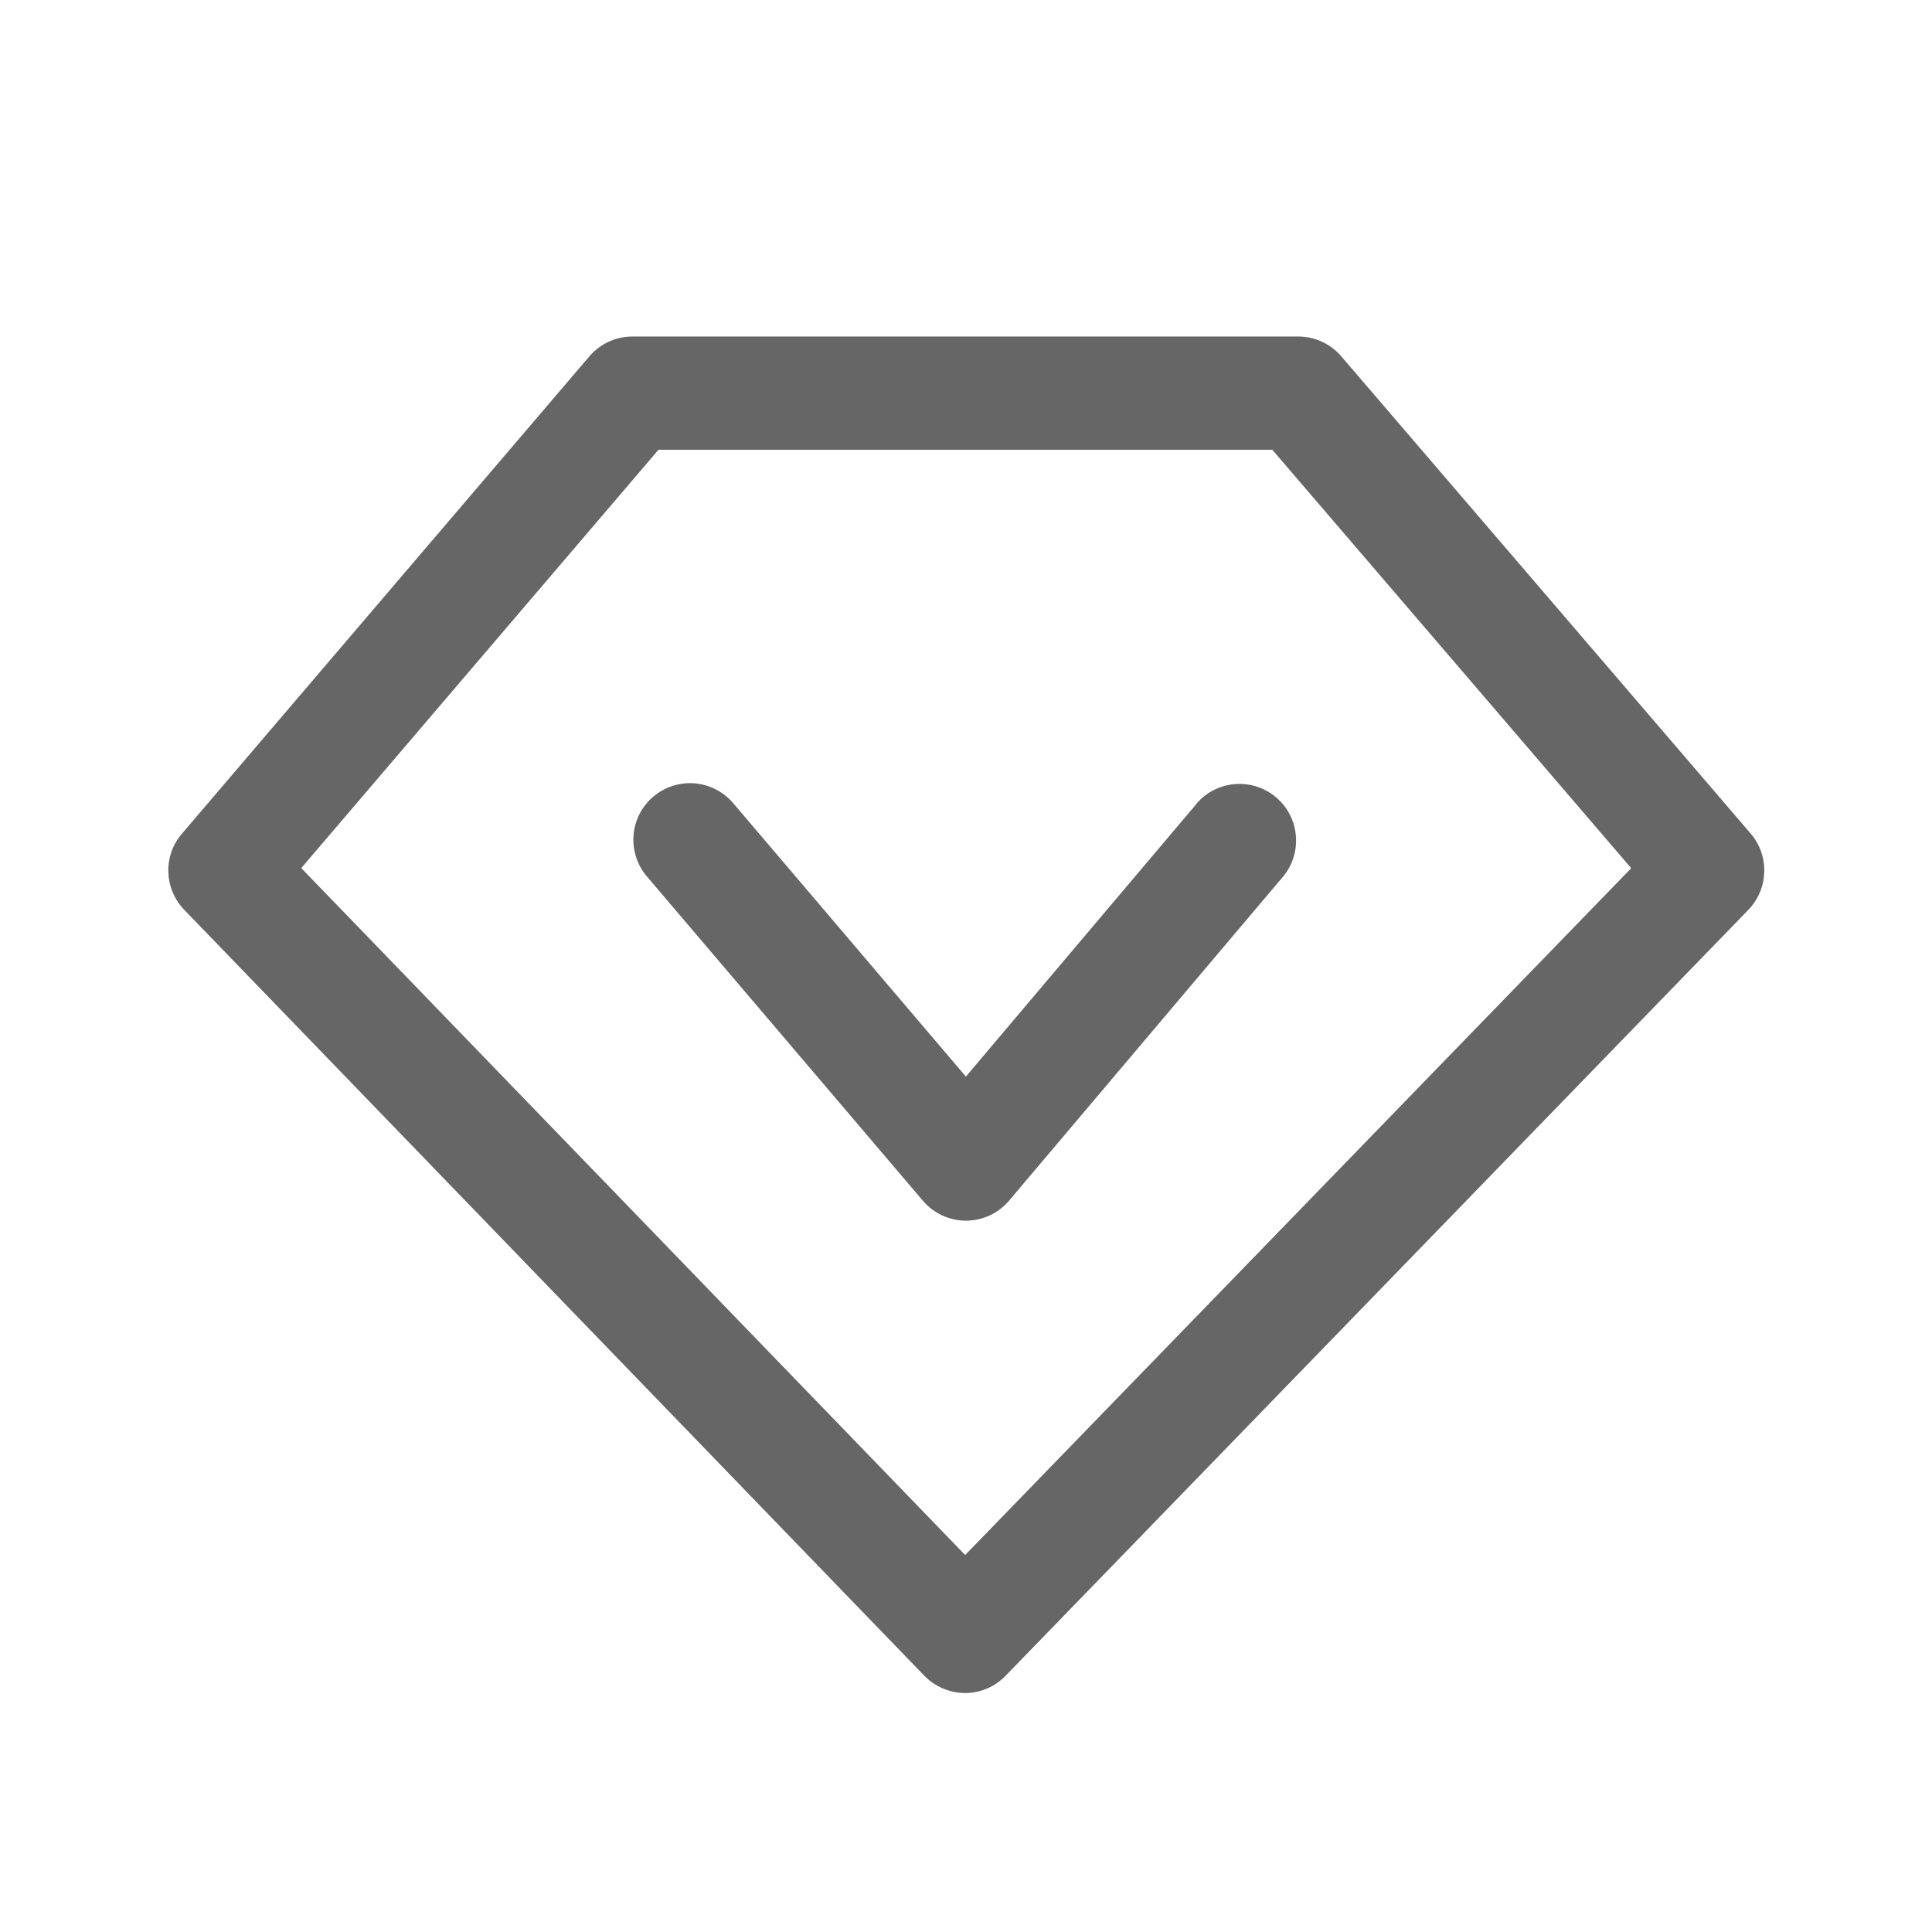 <?xml version="1.0" encoding="UTF-8"?>
<svg width="16px" height="16px" viewBox="0 0 16 16" version="1.1" xmlns="http://www.w3.org/2000/svg" xmlns:xlink="http://www.w3.org/1999/xlink">
    <title>品牌管理</title>
    <defs>
        <filter id="filter-1">
            <feColorMatrix in="SourceGraphic" type="matrix" values="0 0 0 0 0.725 0 0 0 0 0.784 0 0 0 0 0.902 0 0 0 1 0"></feColorMatrix>
        </filter>
    </defs>
    <g id="新媒体运营" stroke="none" stroke-width="1" fill="none" fill-rule="evenodd">
        <g transform="translate(-455, -913)" id="新媒体运营介绍">
            <g transform="translate(0, 451)">
                <g id="品牌管理" transform="translate(425, 165)" filter="url(#filter-1)">
                    <g transform="translate(30, 297)">
                        <rect id="矩形" fill="#000000" fill-rule="nonzero" opacity="0" x="0" y="0" width="16" height="16"></rect>
                        <path d="M14.499,6.904 L11.108,2.951 C11.019,2.847 10.889,2.787 10.752,2.787 L5.237,2.787 C5.1,2.787 4.97,2.847 4.881,2.951 L1.506,6.905 C1.349,7.088 1.358,7.361 1.526,7.535 L7.655,13.878 C7.744,13.969 7.865,14.02 7.992,14.021 C8.119,14.021 8.24,13.969 8.328,13.878 L14.479,7.535 C14.647,7.361 14.656,7.088 14.499,6.904 L14.499,6.904 Z M7.993,12.878 L2.495,7.189 L5.453,3.725 L10.537,3.725 L13.509,7.19 L7.993,12.878 Z" id="形状" fill="#666666" fill-rule="nonzero"></path>
                        <path d="M9.908,6.658 L7.999,8.916 L6.076,6.656 C5.968,6.526 5.798,6.463 5.632,6.493 C5.465,6.523 5.327,6.64 5.271,6.8 C5.216,6.959 5.25,7.137 5.362,7.264 L7.643,9.944 C7.732,10.049 7.863,10.109 8,10.109 C8.138,10.109 8.268,10.048 8.357,9.943 L10.623,7.263 C10.79,7.066 10.765,6.77 10.568,6.603 C10.37,6.436 10.074,6.46 9.907,6.658 L9.908,6.658 Z" id="路径" fill="#666666" fill-rule="nonzero"></path>
                    </g>
                </g>
            </g>
        </g>
    </g>
</svg>